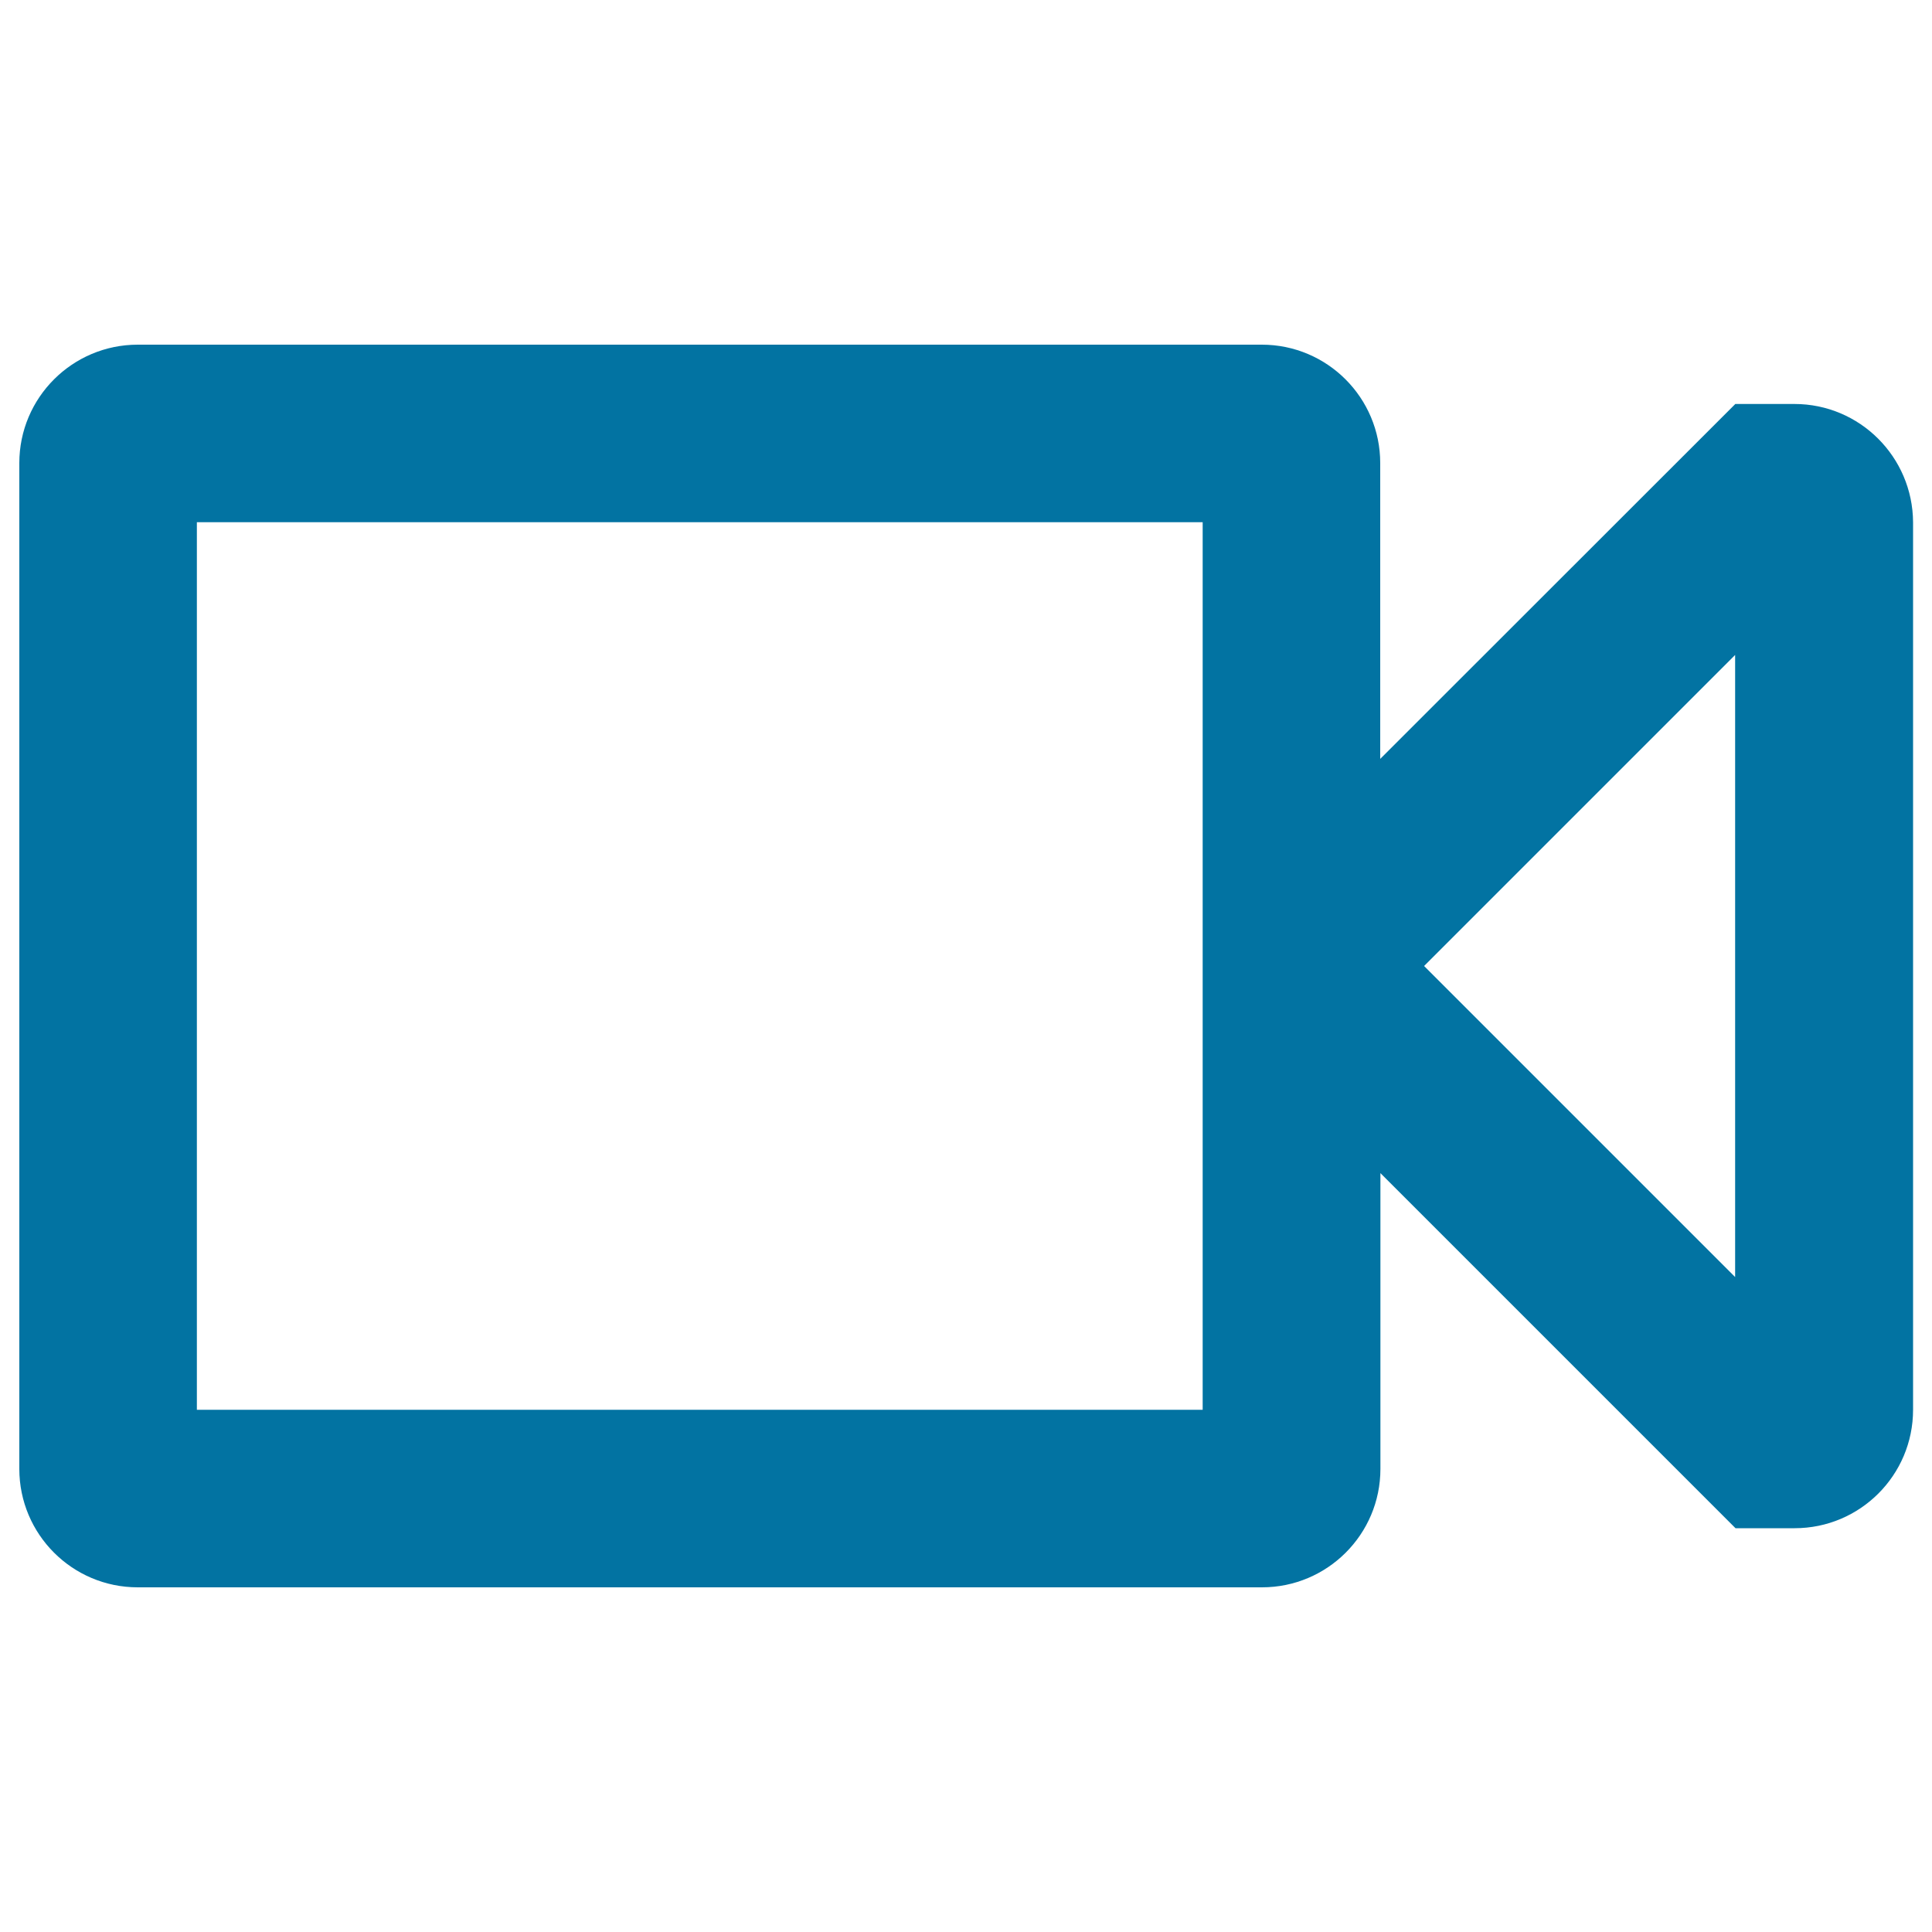 <svg xmlns="http://www.w3.org/2000/svg" viewBox="0 0 1000 1000" style="fill:#0273a2">
<title>Video Camera SVG icon</title>
<g><g id="Video"><g><path d="M928.8,209.1h-30.6L714.4,392.8V239.7c0-33.8-27.4-61.3-61.3-61.3H71.3c-33.8,0-61.3,27.4-61.3,61.3v520.6c0,33.8,27.4,61.3,61.3,61.3h581.9c33.8,0,61.3-27.4,61.3-61.3V607.2l183.8,183.8h30.6c33.8,0,61.3-27.4,61.3-61.3V270.3C990,236.5,962.6,209.1,928.8,209.1z M622.5,729.7H101.9V270.3h520.6V729.7z M898.1,661l-161-161l161-161V661z"/></g></g></g>
</svg>